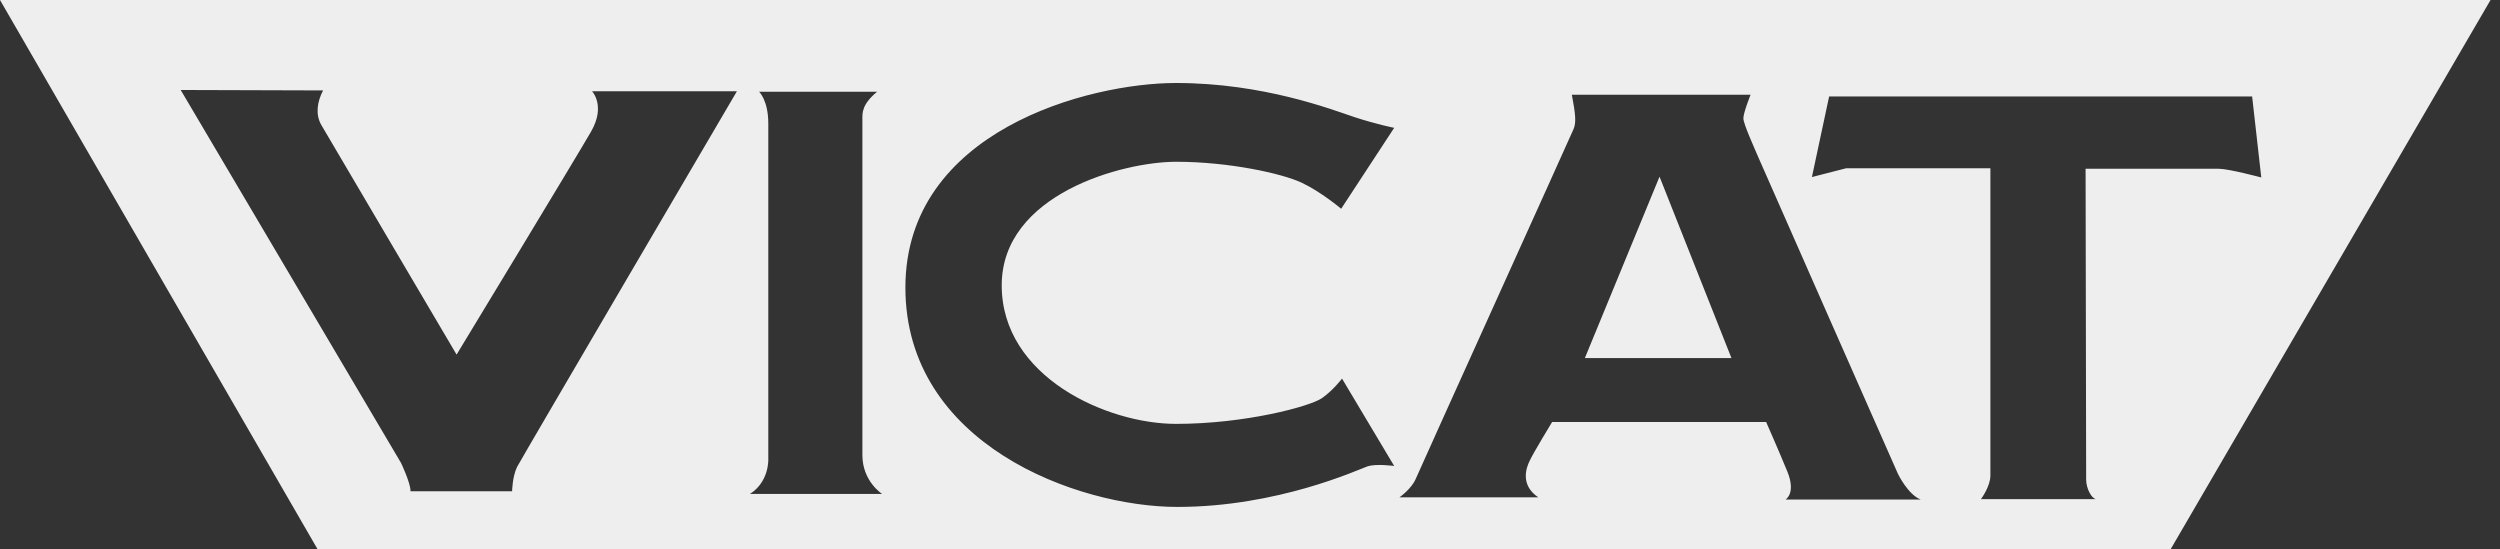 <?xml version="1.0" encoding="utf-8"?>
<!-- Generator: Adobe Illustrator 16.0.0, SVG Export Plug-In . SVG Version: 6.00 Build 0)  -->
<!DOCTYPE svg PUBLIC "-//W3C//DTD SVG 1.1//EN" "http://www.w3.org/Graphics/SVG/1.1/DTD/svg11.dtd">
<svg version="1.1" id="Calque_1" xmlns="http://www.w3.org/2000/svg" xmlns:xlink="http://www.w3.org/1999/xlink" x="0px" y="0px"
	 width="182px" height="40px" viewBox="0 0 182 40" enable-background="new 0 0 182 40" xml:space="preserve">
<rect x="0" y="0" width="182" height="40" fill="#333333" stroke="none"/>
<polygon fill="#EEEEEE" points="120.814,12.861 115.379,26.065 126.048,26.065 "/>
<path fill="none" d="M111.358,33.55c0.241-0.541,1.636-2.828,1.636-2.828h15.579c0,0,0.87,1.965,1.536,3.586
	c0.666,1.613-0.122,2.058-0.122,2.058h9.842c-0.93-0.351-1.658-1.866-1.658-1.866s-10.022-22.694-10.243-23.226
	c-0.223-0.539-1.011-2.252-1.011-2.661c0-0.415,0.524-1.716,0.524-1.716h-13.013c0.282,1.455,0.323,2.06,0.122,2.508
	c-0.182,0.44-11.155,24.683-11.478,25.441c-0.323,0.761-1.193,1.36-1.193,1.36h10.104C110.67,35.316,111.095,34.077,111.358,33.55z"
	/>
<path fill="none" d="M144.901,12.251V34.62c0,0.796-0.688,1.718-0.688,1.718h8.386c-0.322-0.033-0.727-0.764-0.727-1.429
	c0-0.668-0.041-22.624-0.041-22.624h9.679c0.748,0,3.111,0.635,3.111,0.635l-0.666-5.899h-30.794l-1.254,5.868l2.486-0.639H144.901z
	"/>
<rect x="90.665" y="-17.568" fill="none" width="0.001" height="115.134"/>
<path fill="none" d="M85.715,36.904c7.295,0,13.176-2.723,13.822-2.947c0.626-0.219,1.96-0.034,1.96-0.034l-3.799-6.363
	c0,0-0.605,0.82-1.455,1.422c-0.868,0.604-5.577,1.876-10.629,1.876c-5.031,0-12.689-3.425-12.689-10.083
	c0-6.65,8.831-8.998,12.689-8.998c3.88,0,7.699,0.853,9.134,1.516c1.435,0.675,2.889,1.905,2.889,1.905l3.86-5.892
	c0,0-1.293-0.256-2.91-0.786c-1.616-0.54-6.607-2.478-12.973-2.478S65.913,9.529,65.913,20.934
	C65.913,32.344,78.422,36.904,85.715,36.904z"/>
<path fill="none" d="M37.645,33.989c0.364-0.693,16.003-27.346,16.003-27.346H43.101c0,0,1.01,1.045-0.061,2.918
	c-1.071,1.867-9.8,16.252-9.8,16.252s-9.396-15.935-9.84-16.703c-0.445-0.759-0.324-1.677,0.121-2.528L13.154,6.551l16.044,27.155
	c0,0,0.708,1.487,0.687,2.059h7.396C37.281,35.765,37.301,34.689,37.645,33.989z"/>
<path fill="none" d="M62.781,33.137V8.642c0-0.412-0.04-1.048,1.071-1.962h-8.588c0,0,0.667,0.629,0.667,2.308v24.401
	c0,0,0.101,1.651-1.334,2.569h9.619C64.216,35.958,62.781,35.04,62.781,33.137z"/>
<path fill="#EEEEEE" d="M33.098,39.999h115.137L148.233,40h9.779l23.299-40H0l23.129,40L33.098,39.999L33.098,39.999z
	 M133.161,7.021h30.794l0.666,5.899c0,0-2.363-0.635-3.111-0.635h-9.679c0,0,0.041,21.956,0.041,22.624
	c0,0.665,0.404,1.396,0.727,1.429h-8.386c0,0,0.688-0.922,0.688-1.718V12.251h-10.508l-2.486,0.639L133.161,7.021z M103.073,34.845
	c0.322-0.758,11.296-25,11.478-25.441c0.201-0.448,0.16-1.053-0.122-2.508h13.013c0,0-0.524,1.302-0.524,1.716
	c0,0.408,0.788,2.122,1.011,2.661c0.221,0.532,10.243,23.226,10.243,23.226s0.729,1.516,1.658,1.866h-9.842
	c0,0,0.788-0.444,0.122-2.058c-0.666-1.621-1.536-3.586-1.536-3.586h-15.579c0,0-1.395,2.287-1.636,2.828
	c-0.264,0.527-0.688,1.767,0.625,2.655H101.88C101.88,36.205,102.75,35.605,103.073,34.845z M85.614,6.042
	c6.365,0,11.356,1.938,12.973,2.478c1.617,0.53,2.91,0.786,2.91,0.786l-3.86,5.892c0,0-1.454-1.23-2.889-1.905
	c-1.435-0.663-5.254-1.516-9.134-1.516c-3.858,0-12.689,2.348-12.689,8.998c0,6.659,7.658,10.083,12.689,10.083
	c5.052,0,9.761-1.272,10.629-1.876c0.85-0.602,1.455-1.422,1.455-1.422l3.799,6.363c0,0-1.334-0.185-1.96,0.034
	c-0.646,0.225-6.527,2.947-13.822,2.947c-7.293,0-19.802-4.561-19.802-15.97C65.913,9.529,79.249,6.042,85.614,6.042z
	 M55.932,33.389V8.988c0-1.679-0.667-2.308-0.667-2.308h8.588c-1.111,0.914-1.071,1.55-1.071,1.962v24.495
	c0,1.903,1.435,2.821,1.435,2.821h-9.619C56.033,35.04,55.932,33.389,55.932,33.389z M29.198,33.706L13.154,6.551L23.52,6.583
	c-0.444,0.851-0.565,1.769-0.121,2.528c0.444,0.768,9.84,16.703,9.84,16.703s8.729-14.385,9.8-16.252
	c1.071-1.873,0.061-2.918,0.061-2.918h10.547c0,0-15.639,26.652-16.003,27.346c-0.344,0.7-0.364,1.775-0.364,1.775h-7.396
	C29.906,35.193,29.198,33.706,29.198,33.706z"/>
</svg>
